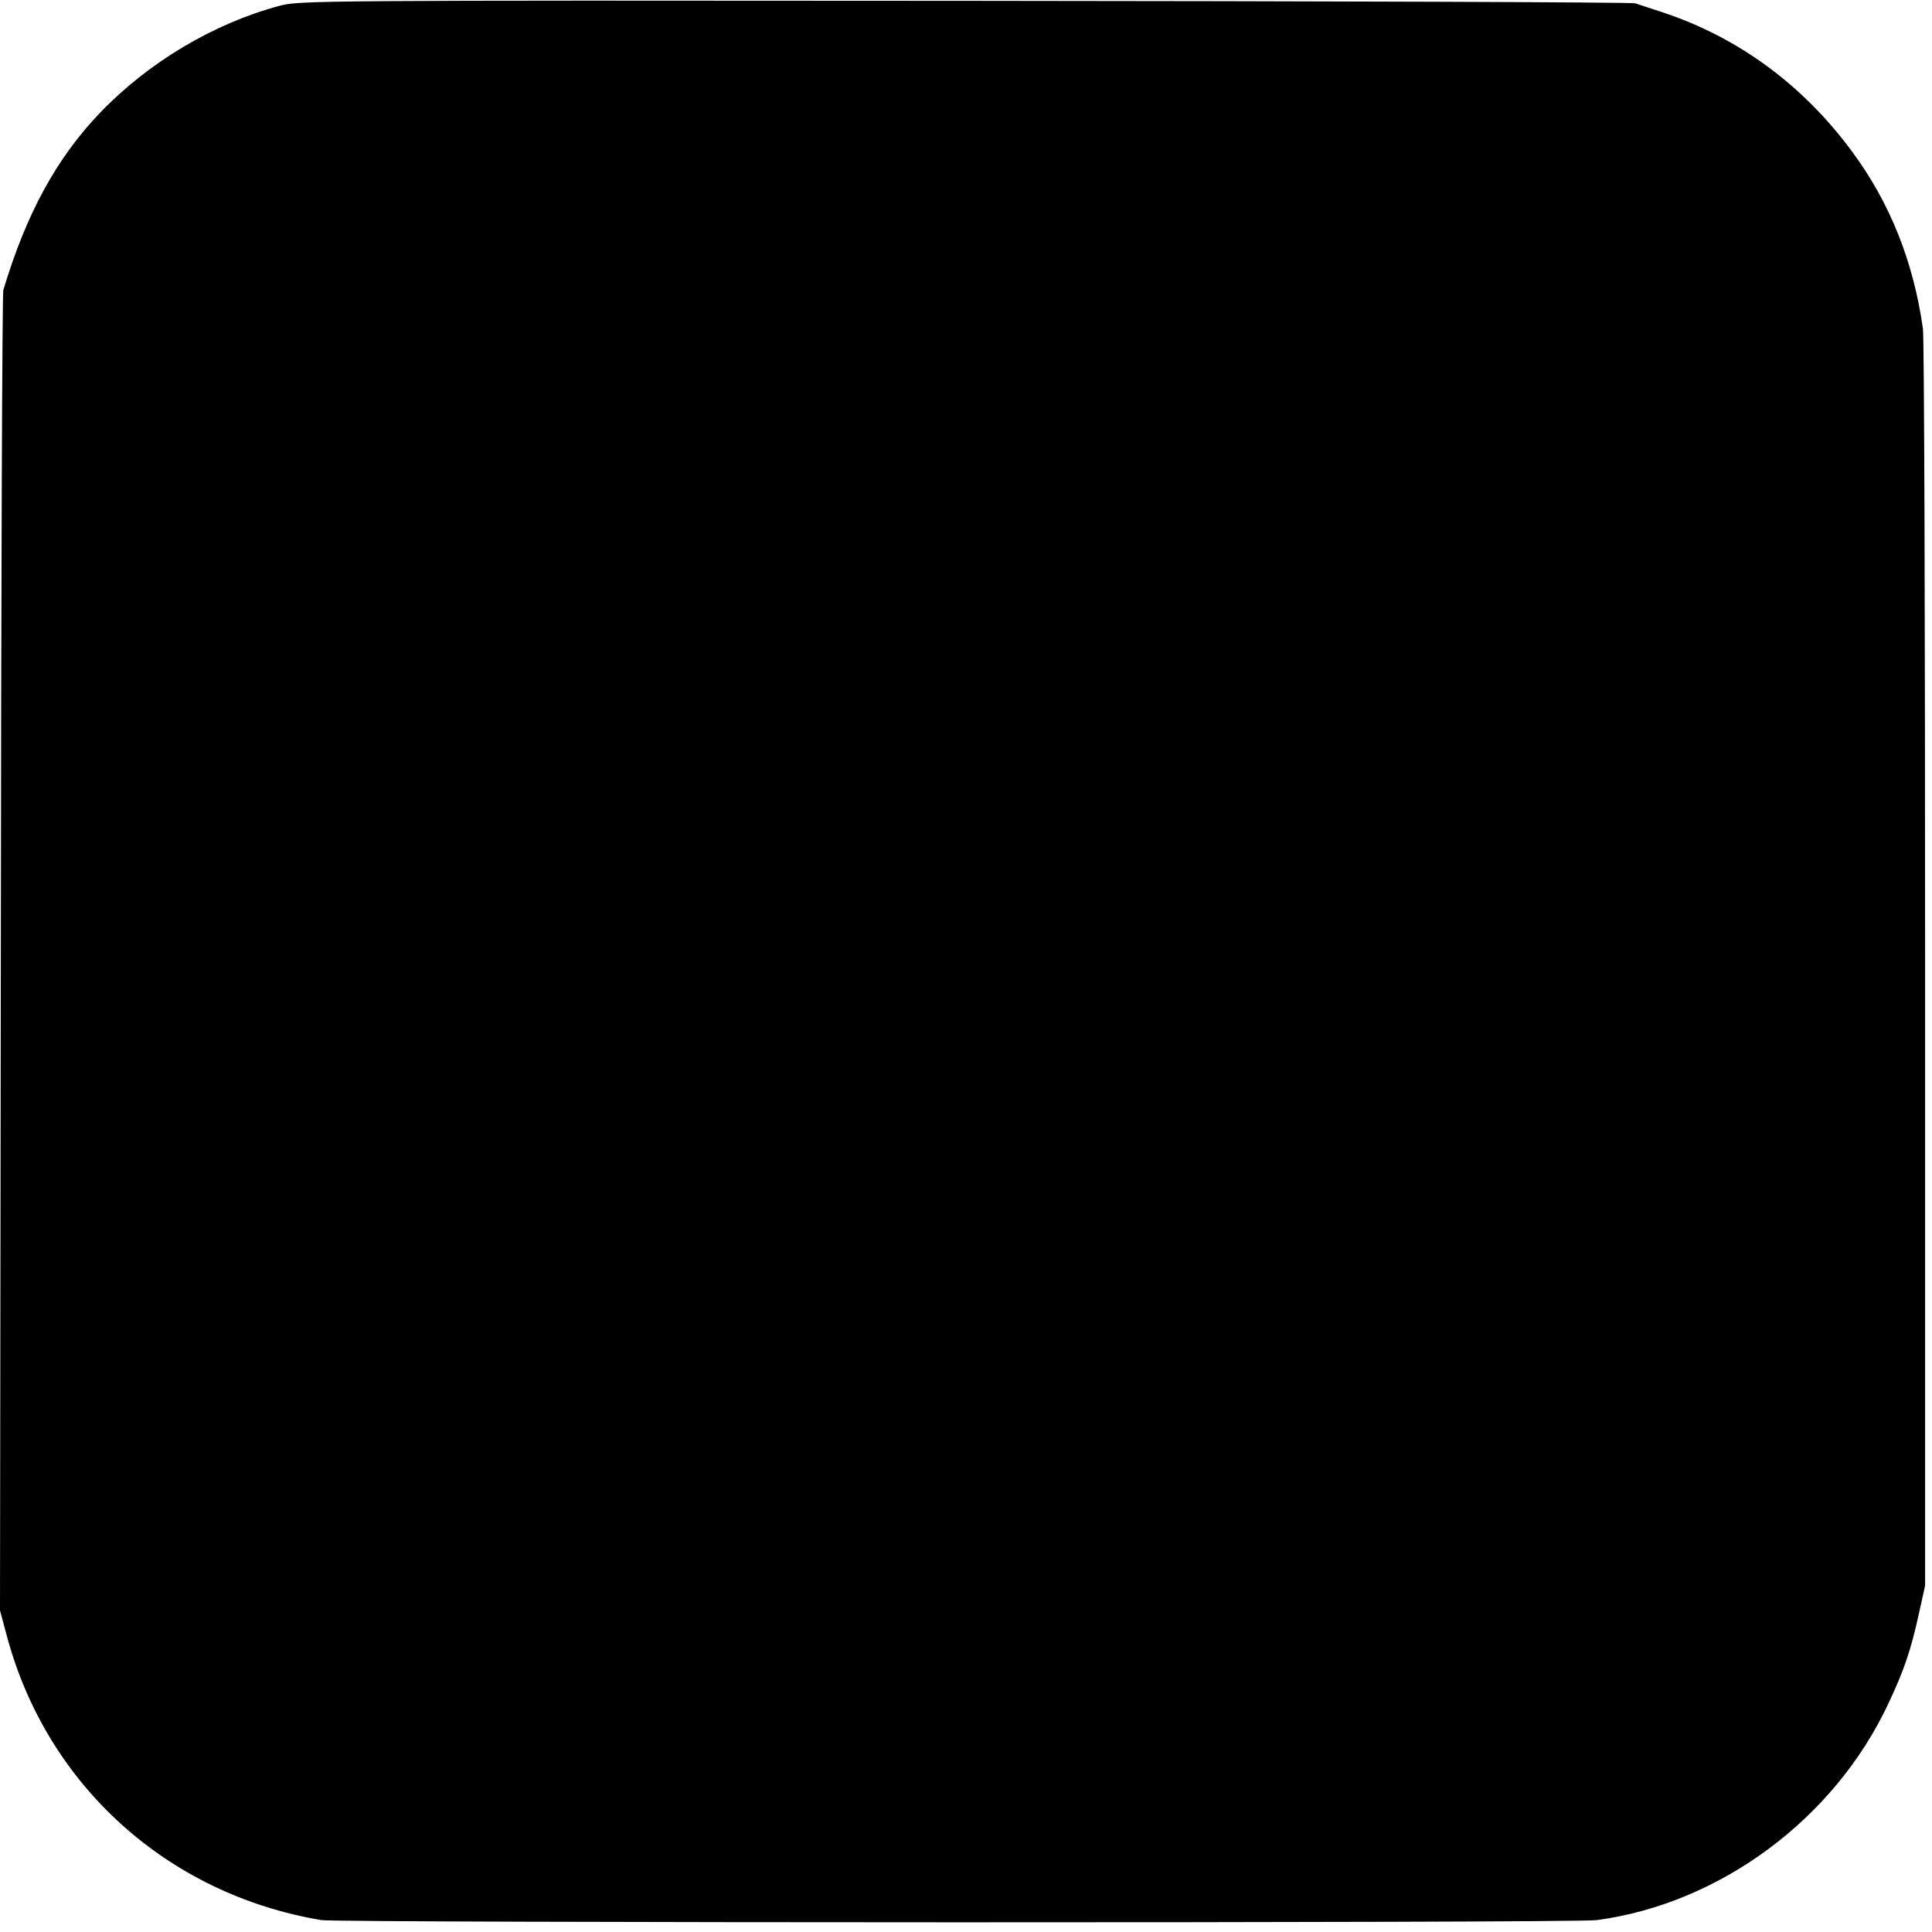 <?xml version="1.0" standalone="no"?>
<!DOCTYPE svg PUBLIC "-//W3C//DTD SVG 20010904//EN"
 "http://www.w3.org/TR/2001/REC-SVG-20010904/DTD/svg10.dtd">
<svg version="1.0" xmlns="http://www.w3.org/2000/svg"
 width="700pt" height="700pt" viewBox="0 0 700 700"
 preserveAspectRatio="xMidYMid meet">
<g transform="translate(0,700) scale(0.1,-0.1)"
fill="#000000" stroke="none">
<path d="M1013 6979 c-239 -64 -474 -204 -650 -387 -159 -166 -268 -367 -351
-643 -4 -13 -8 -1095 -9 -2404 l-3 -2380 25 -93 c145 -541 583 -936 1140
-1029 64 -10 4541 -11 4620 0 448 60 863 368 1058 787 56 119 80 190 109 321
l23 104 0 2250 c0 1238 -3 2275 -8 2305 -34 241 -119 455 -256 640 -178 242
-413 415 -689 506 -42 14 -86 28 -97 32 -11 4 -1104 8 -2430 9 -2361 2 -2411
1 -2482 -18z"/>
</g>
</svg>
